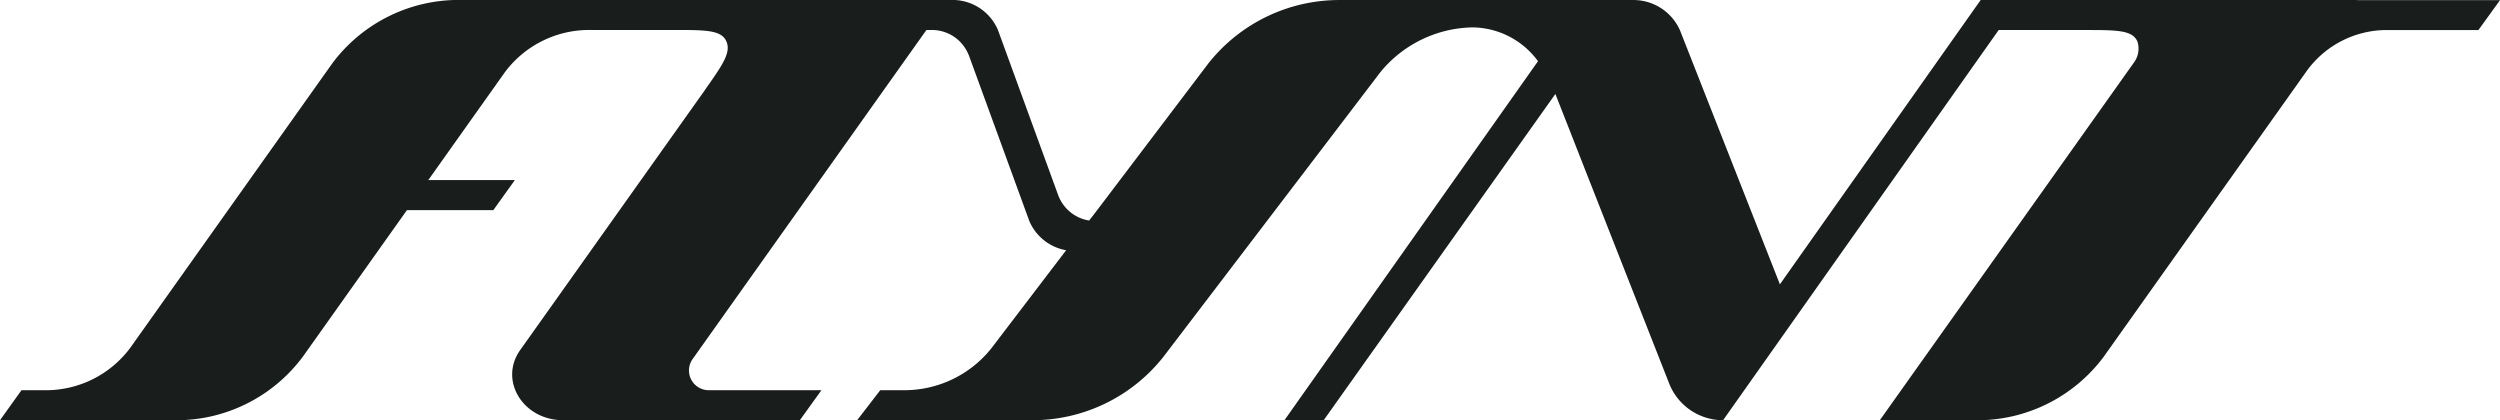 <svg xmlns="http://www.w3.org/2000/svg" width="155.268" height="26.104" viewBox="0 0 155.268 26.104"><path d="M382.623,338.792h-23.38l-12.1,17.134-.368.523-6.205-15.774a3.163,3.163,0,0,0-2.977-1.883H319.479a10.364,10.364,0,0,0-8.2,3.935l-7.094,9.359-.313.4A2.451,2.451,0,0,1,301.988,351l-.013-.024-3.768-10.33a3.063,3.063,0,0,0-2.817-1.859H264.87a9.79,9.79,0,0,0-8,3.935L244.314,360.4a6.526,6.526,0,0,1-5.332,2.625h-1.418l-1.334,1.864h10.8a9.79,9.79,0,0,0,8-3.935l6.475-9.115h5.366l1.334-1.864h-5.377l4.759-6.7a6.524,6.524,0,0,1,5.332-2.623h5.18c1.974,0,2.94,0,3.247.716.3.69-.251,1.47-1.325,2.994h0l0,.006-11.48,16.157c-1.343,1.887.169,4.363,2.666,4.363h14.7l1.34-1.864h-7a1.225,1.225,0,0,1-1-1.935l1.325-1.866,13.195-18.57h.344a2.449,2.449,0,0,1,2.264,1.513l.022.043,3.762,10.311a3.064,3.064,0,0,0,2.287,1.812l-.037.048-4.592,6.021a6.906,6.906,0,0,1-5.466,2.623H290.9l-1.436,1.864h10.821a10.364,10.364,0,0,0,8.2-3.935l13.474-17.677a7.565,7.565,0,0,1,5.719-2.785,5.1,5.1,0,0,1,4.073,2.1l-15.746,22.295h2.437l14.388-20.26.77,1.959,1.1,2.806,3.09,7.857,2.108,5.36a3.6,3.6,0,0,0,3.347,2.281l17.117-24.234h5.37c1.974,0,2.94,0,3.247.716a1.447,1.447,0,0,1-.2,1.28l-15.8,22.239h5.9a9.79,9.79,0,0,0,8-3.935l12.589-17.72a6.132,6.132,0,0,1,5-2.579h5.69L391.5,338.8h-8.875Z" transform="translate(-236.23 -338.79)" fill="#191e1c"/></svg>